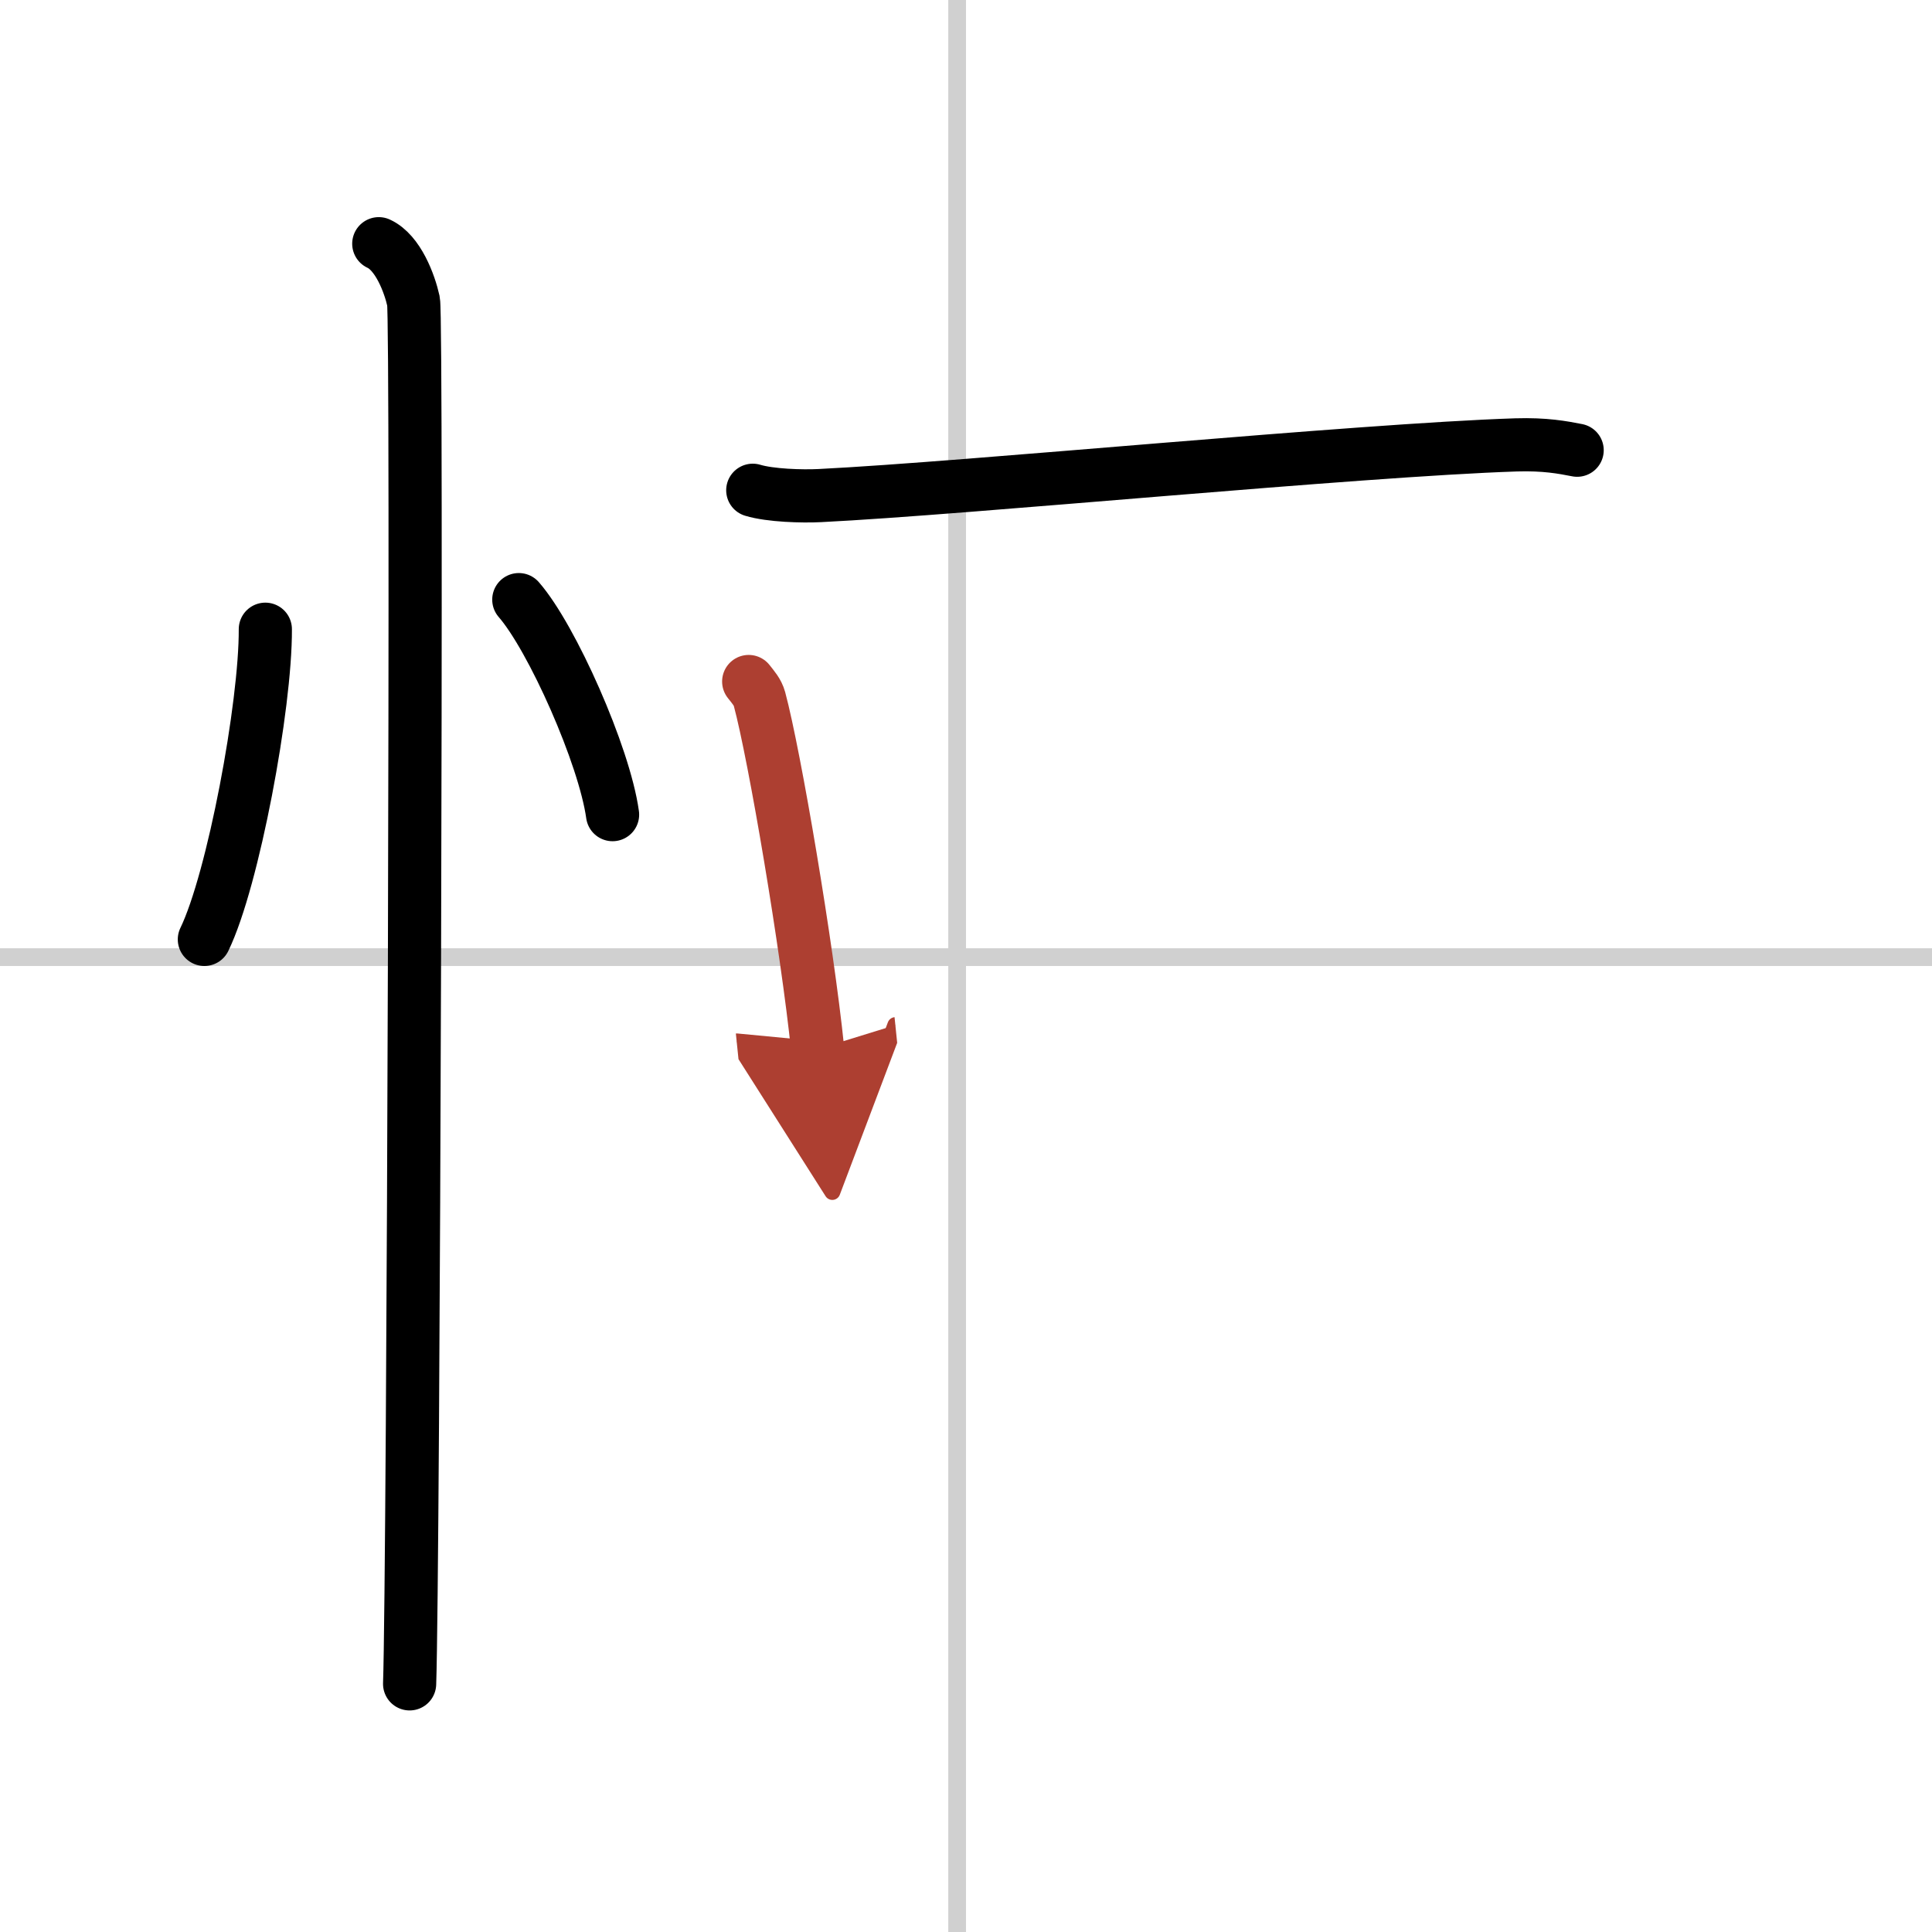 <svg width="400" height="400" viewBox="0 0 109 109" xmlns="http://www.w3.org/2000/svg"><defs><marker id="a" markerWidth="4" orient="auto" refX="1" refY="5" viewBox="0 0 10 10"><polyline points="0 0 10 5 0 10 1 5" fill="#ad3f31" stroke="#ad3f31"/></marker></defs><g fill="none" stroke="#000" stroke-linecap="round" stroke-linejoin="round" stroke-width="3"><rect width="100%" height="100%" fill="#fff" stroke="#fff"/><line x1="54" x2="54" y2="109" stroke="#d0d0d0" stroke-width="1"/><line x2="109" y1="54" y2="54" stroke="#d0d0d0" stroke-width="1"/><path d="m14.97 35.5c0.02 4.31-1.81 14.14-3.44 17.5"/><path d="m29.27 33.83c1.87 2.14 4.83 8.8 5.29 12.13"/><path d="m21.37 13.75c1.09 0.5 1.74 2.25 1.96 3.25s0 71.75-0.22 78"/><path d="m42.47 27.66c0.99 0.3 2.79 0.35 3.78 0.3 8.3-0.41 30.39-2.57 39.28-2.86 1.64-0.05 2.63 0.14 3.45 0.3"/><path d="m42.24 38.45c0.25 0.32 0.5 0.59 0.61 0.99 0.86 3.2 2.69 14.01 3.28 19.75" marker-end="url(#a)" stroke="#ad3f31"/></g></svg>
